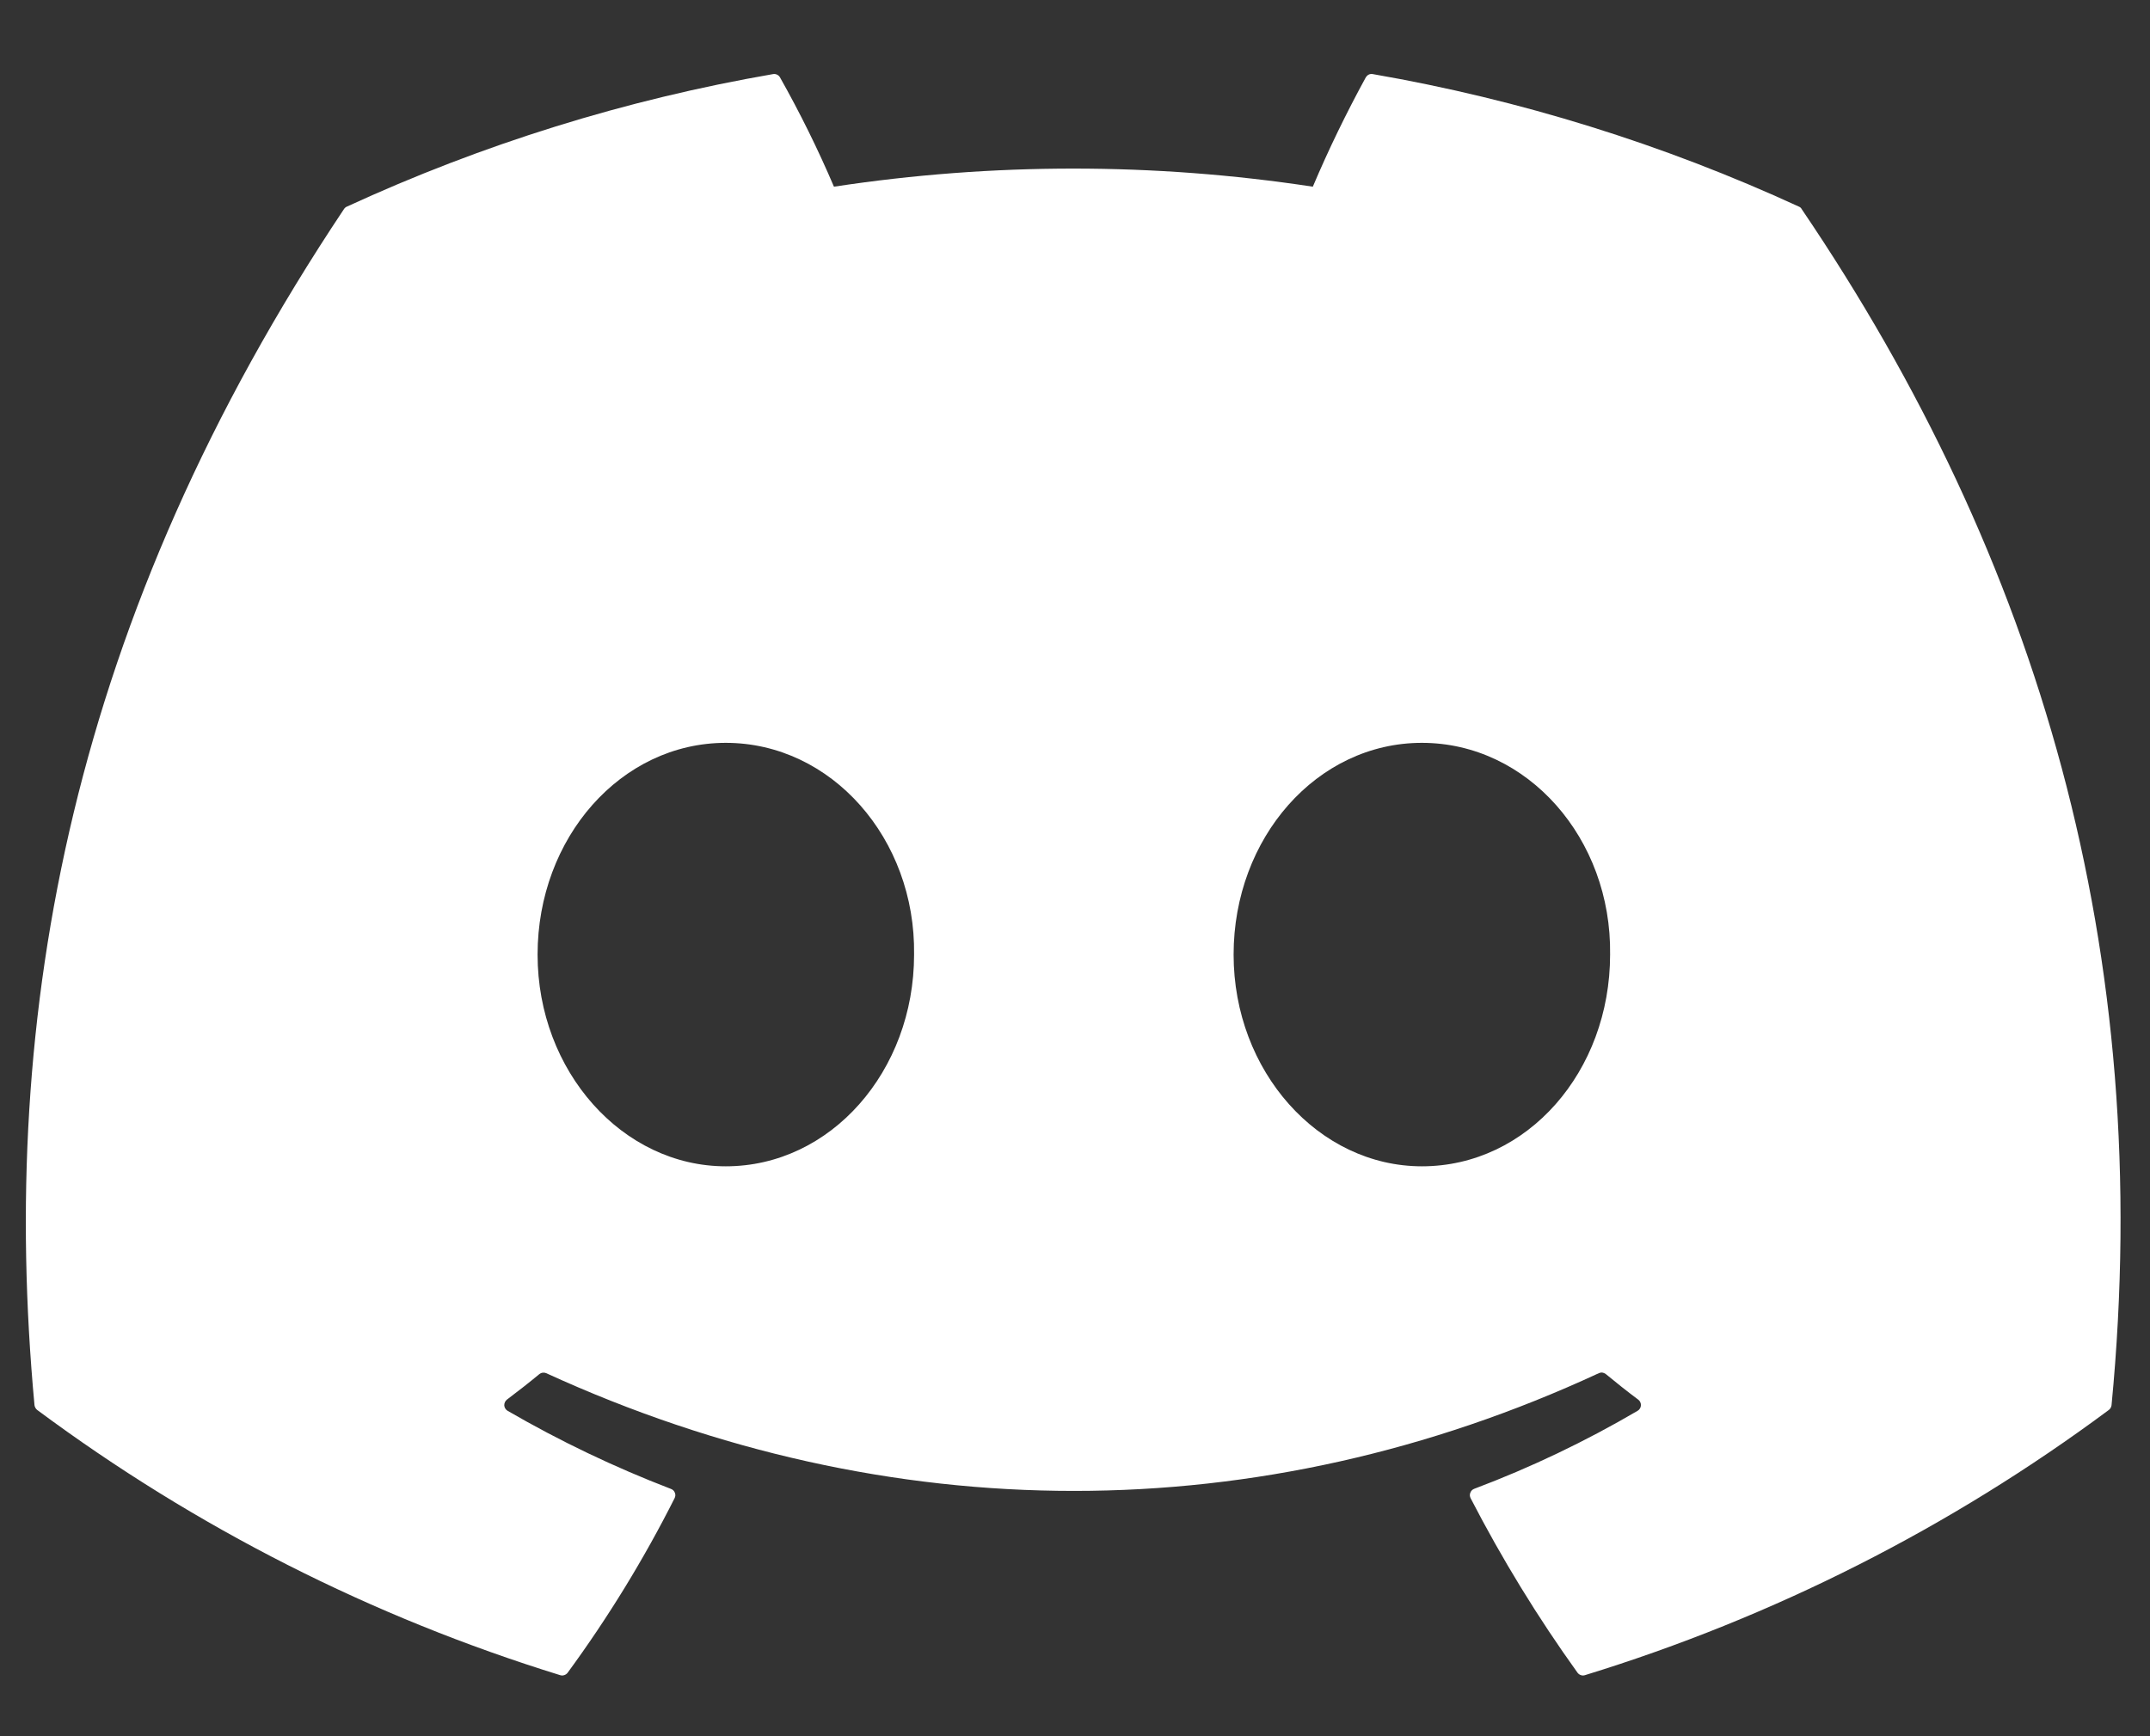 <svg width="26" height="21" viewBox="0 0 26 21" fill="none" xmlns="http://www.w3.org/2000/svg">
<rect x="0" y="0" width="26" height="21" fill="#333333" stroke="none"/>
<path d="M21.789 2.531C21.782 2.517 21.771 2.506 21.756 2.5C20.114 1.744 18.381 1.205 16.6 0.896C16.584 0.893 16.567 0.895 16.553 0.902C16.538 0.909 16.526 0.921 16.517 0.935C16.282 1.365 16.067 1.807 15.876 2.258C13.956 1.966 12.004 1.966 10.085 2.258C9.892 1.806 9.674 1.364 9.432 0.935C9.424 0.921 9.412 0.91 9.397 0.903C9.382 0.896 9.366 0.893 9.35 0.896C7.569 1.204 5.836 1.743 4.193 2.5C4.179 2.506 4.167 2.517 4.159 2.53C0.875 7.452 -0.024 12.253 0.417 16.995C0.418 17.006 0.422 17.018 0.428 17.028C0.433 17.038 0.441 17.047 0.45 17.054C2.362 18.475 4.501 19.56 6.775 20.262C6.791 20.267 6.809 20.267 6.824 20.261C6.84 20.256 6.854 20.246 6.864 20.233C7.353 19.566 7.786 18.859 8.158 18.121C8.163 18.111 8.166 18.1 8.167 18.088C8.167 18.077 8.166 18.066 8.161 18.055C8.157 18.044 8.151 18.035 8.143 18.027C8.135 18.019 8.125 18.013 8.114 18.009C7.432 17.747 6.771 17.431 6.138 17.064C6.127 17.057 6.117 17.048 6.11 17.036C6.103 17.025 6.099 17.012 6.098 16.999C6.098 16.985 6.1 16.972 6.106 16.96C6.111 16.948 6.12 16.937 6.13 16.929C6.263 16.829 6.396 16.725 6.523 16.62C6.534 16.611 6.548 16.605 6.562 16.603C6.577 16.601 6.591 16.603 6.605 16.609C10.75 18.508 15.238 18.508 19.335 16.609C19.348 16.603 19.363 16.6 19.378 16.602C19.392 16.604 19.406 16.61 19.418 16.619C19.545 16.724 19.677 16.829 19.811 16.929C19.822 16.937 19.831 16.948 19.836 16.96C19.842 16.972 19.844 16.985 19.844 16.998C19.843 17.012 19.839 17.025 19.832 17.036C19.825 17.048 19.816 17.057 19.804 17.064C19.173 17.434 18.512 17.75 17.827 18.008C17.817 18.012 17.807 18.018 17.799 18.026C17.791 18.034 17.785 18.044 17.781 18.055C17.776 18.065 17.775 18.077 17.775 18.088C17.776 18.1 17.779 18.111 17.784 18.121C18.163 18.855 18.595 19.561 19.077 20.232C19.087 20.245 19.101 20.256 19.117 20.261C19.133 20.267 19.15 20.267 19.166 20.262C21.444 19.562 23.587 18.477 25.502 17.054C25.511 17.047 25.519 17.039 25.524 17.029C25.53 17.018 25.534 17.007 25.535 16.996C26.063 11.514 24.65 6.752 21.789 2.531ZM8.777 14.107C7.529 14.107 6.501 12.958 6.501 11.546C6.501 10.134 7.509 8.985 8.777 8.985C10.055 8.985 11.074 10.144 11.054 11.546C11.054 12.958 10.045 14.107 8.777 14.107ZM17.195 14.107C15.946 14.107 14.918 12.958 14.918 11.546C14.918 10.134 15.926 8.985 17.195 8.985C18.473 8.985 19.491 10.144 19.471 11.546C19.471 12.958 18.473 14.107 17.195 14.107Z" fill="white"/>
</svg>
